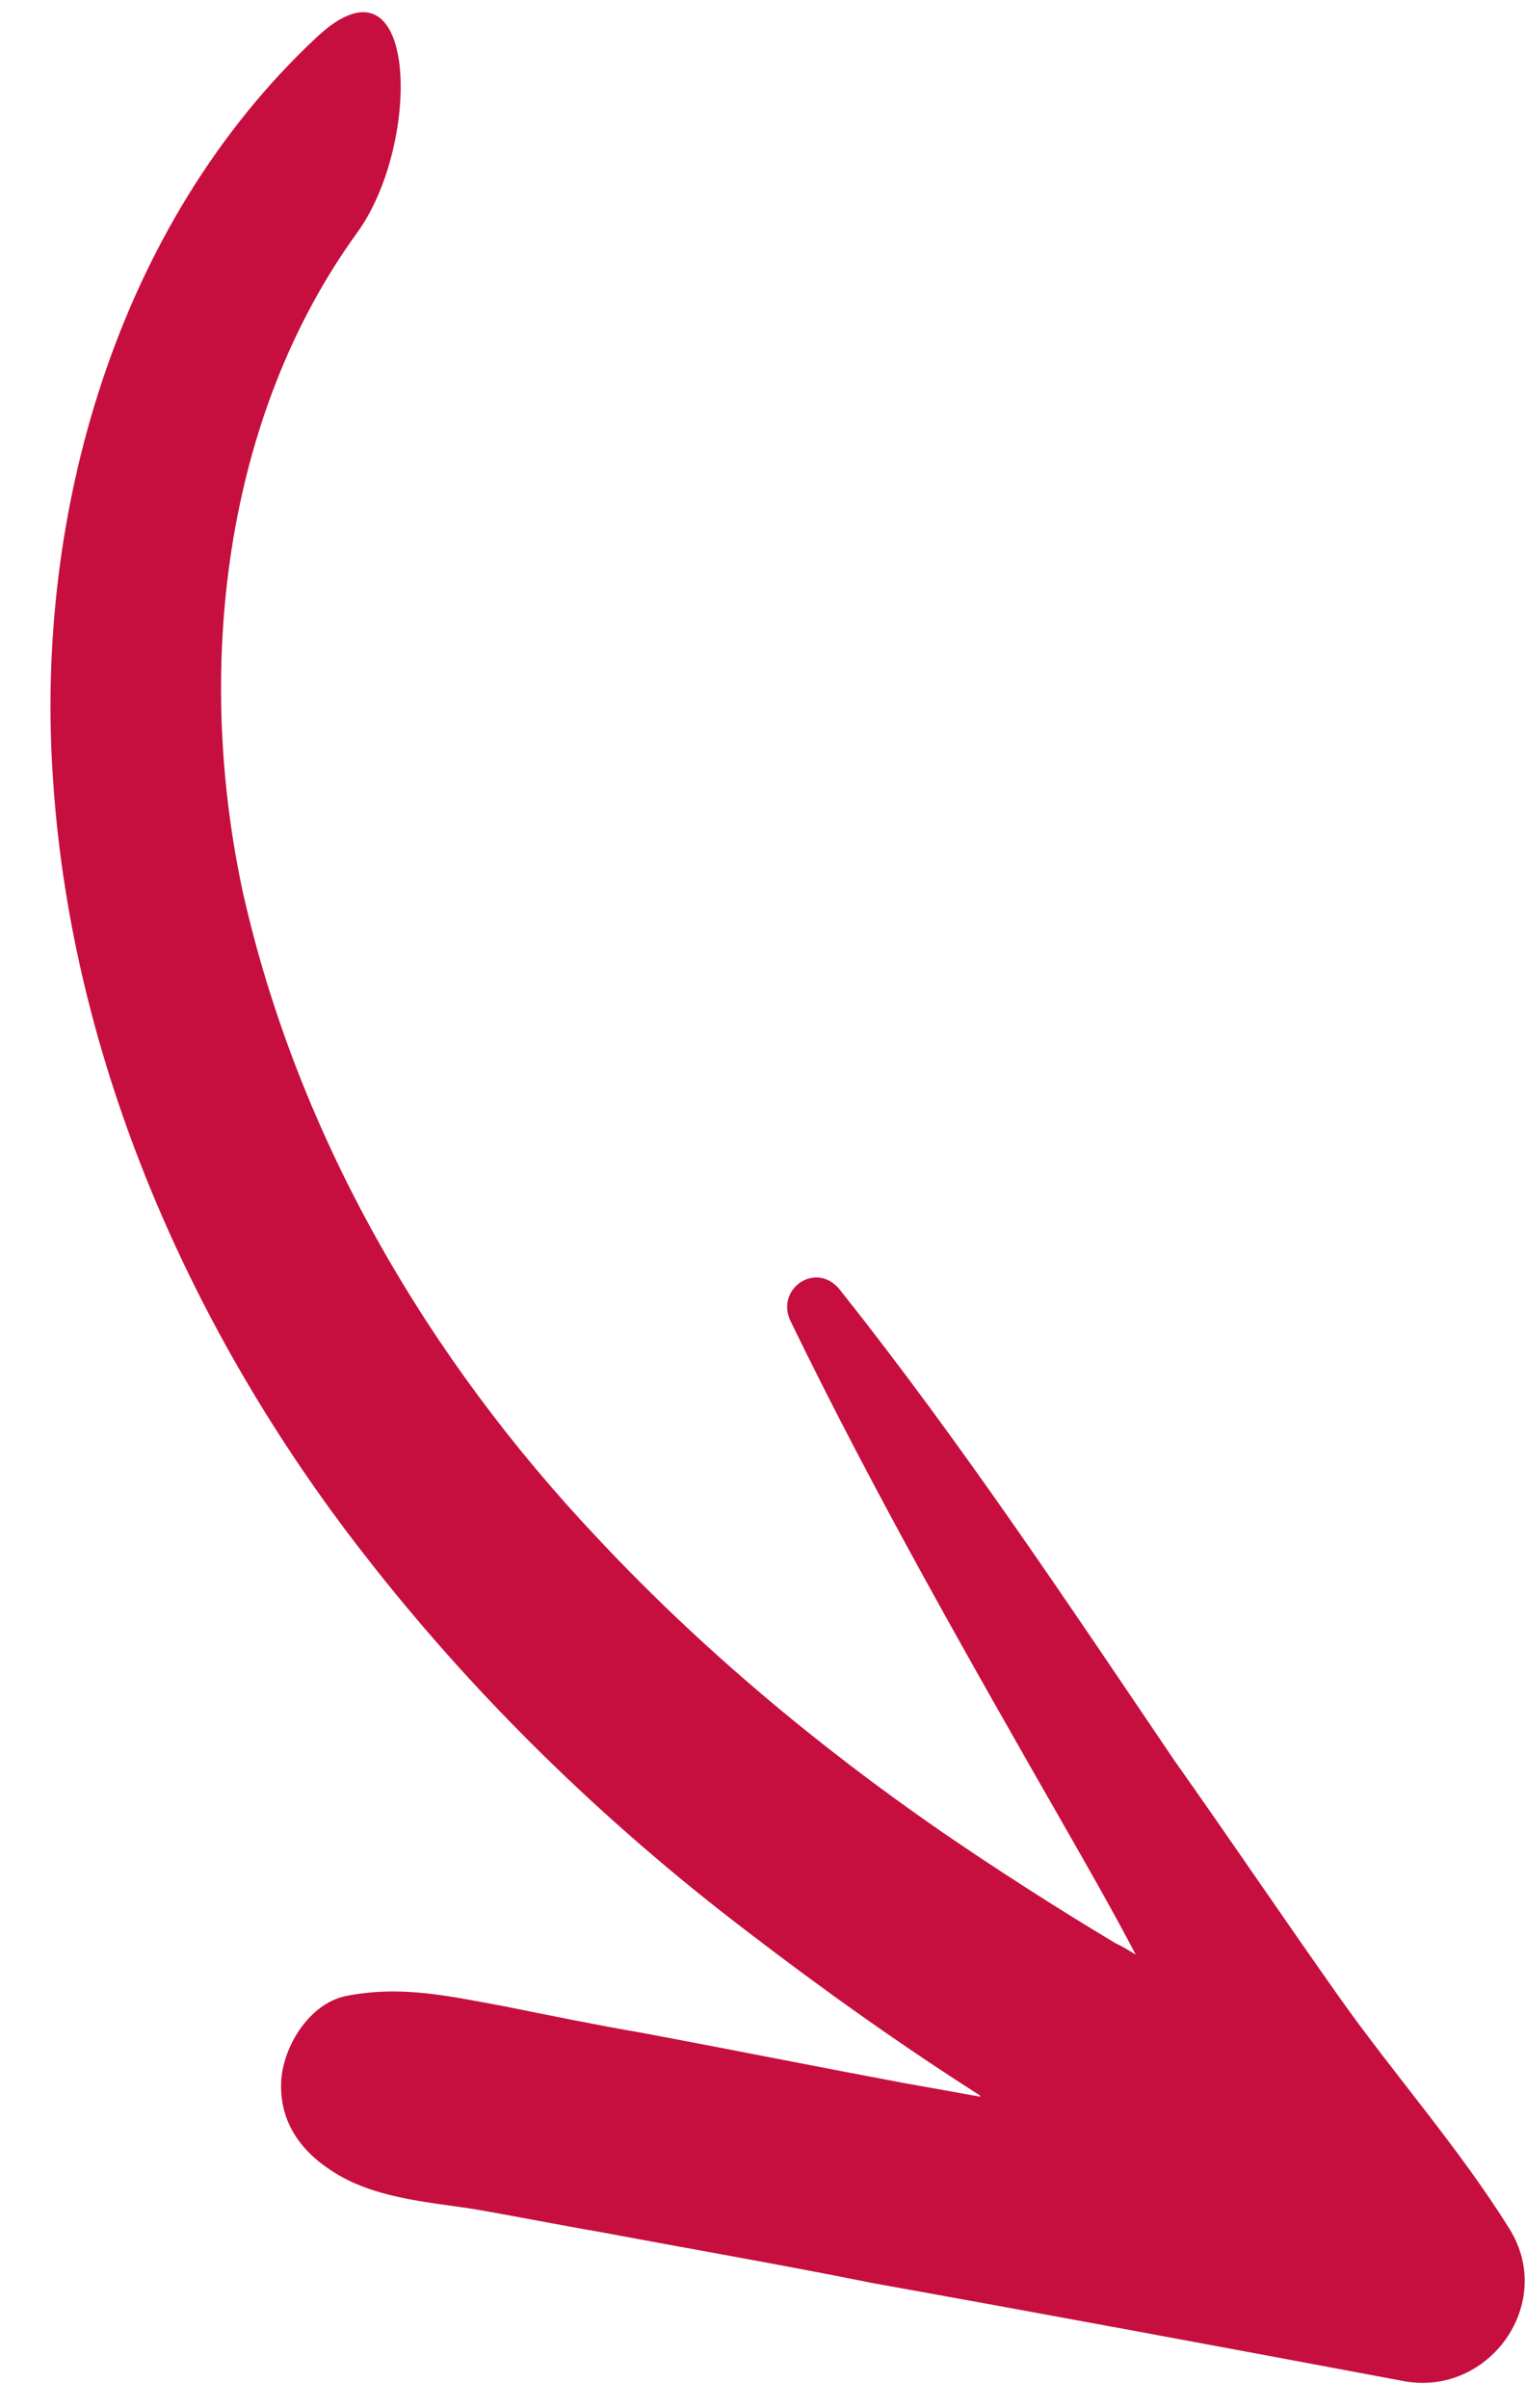 <svg width="19" height="30" viewBox="0 0 19 30" fill="none" xmlns="http://www.w3.org/2000/svg">
<path d="M5.88 27.515C6.422 27.608 6.976 27.719 7.517 27.812C8.644 28.024 9.759 28.216 10.866 28.44C13.076 28.837 15.266 29.245 17.488 29.662C18.552 29.859 19.386 28.694 18.806 27.765C18.179 26.758 17.365 25.84 16.679 24.87C15.993 23.899 15.315 22.897 14.629 21.927C13.285 19.942 11.971 17.965 10.472 16.077C10.18 15.694 9.65 16.052 9.852 16.463C10.894 18.609 12.084 20.691 13.274 22.772C13.569 23.287 13.863 23.802 14.15 24.349C14.063 24.296 13.976 24.243 13.901 24.209C13.174 23.775 12.41 23.283 11.753 22.833C10.197 21.76 8.74 20.544 7.452 19.169C5.325 16.92 3.712 14.161 3.027 11.12C2.428 8.348 2.777 5.2 4.456 2.89C5.263 1.769 5.212 -0.727 3.941 0.468C1.445 2.804 0.423 6.426 0.663 9.744C0.899 13.226 2.384 16.602 4.528 19.352C5.905 21.128 7.54 22.716 9.328 24.075C10.256 24.787 11.223 25.475 12.204 26.1C12.204 26.1 12.204 26.1 12.216 26.12C11.914 26.066 11.58 26.005 11.278 25.952C10.182 25.747 9.106 25.531 8.011 25.326C7.438 25.227 6.853 25.108 6.299 24.996C5.601 24.867 5.003 24.728 4.309 24.865C3.857 24.959 3.537 25.481 3.505 25.904C3.471 26.409 3.731 26.785 4.135 27.044C4.638 27.376 5.288 27.427 5.88 27.515Z" fill="#C60F3F"/>
</svg>
